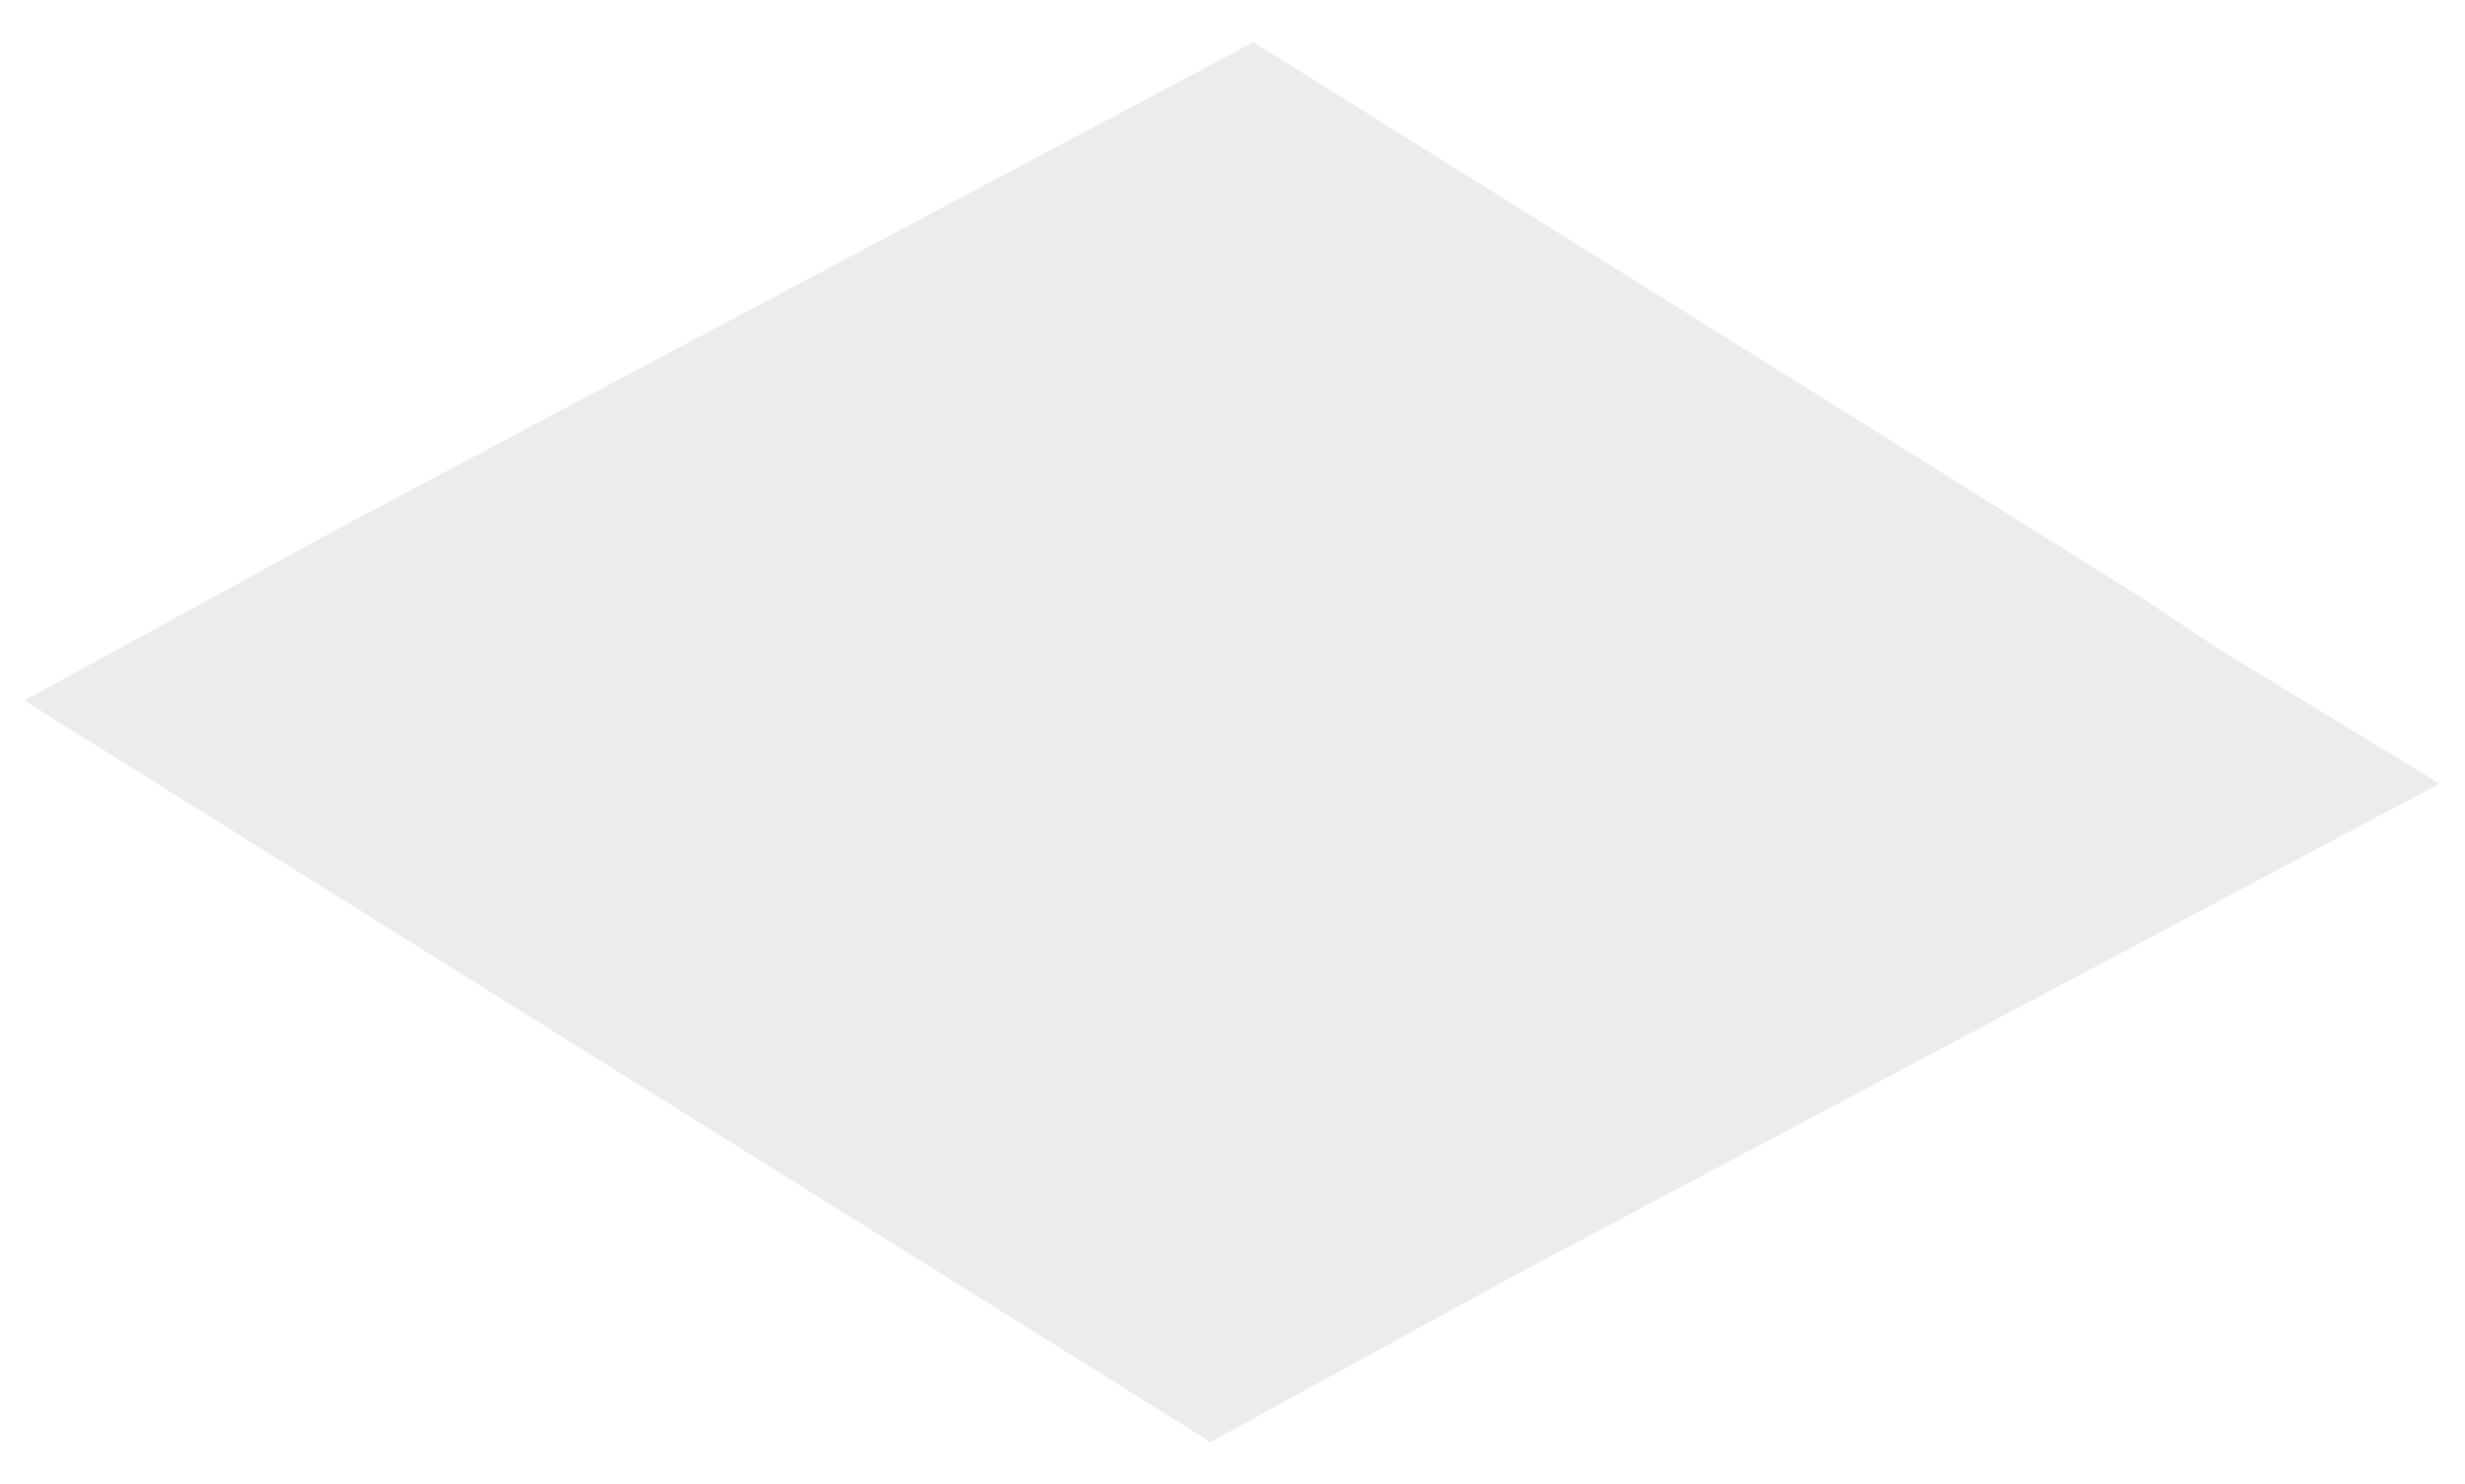 <svg xmlns="http://www.w3.org/2000/svg" width="547.612" height="329.768" viewBox="0 0 547.612 329.768">
  <path id="Path_50405" data-name="Path 50405" d="M267.868,0,198.929,39.81l-65.661,37.9L67.613,115.625,0,155.789l67.716,39.093,67.726,39.106,66.064,38.134,67.717,39.092,67.61-40.161,65.671-37.9,65.647-37.905,68.928-39.8-36.151-20.33-13.672-7.686-17.868-11.018L403.3,78.2l-67.717-39.1Z" transform="matrix(0.999, 0.035, -0.035, 0.999, 10.861, 0)" fill="#b3b3b3" opacity="0.243"/>
</svg>
